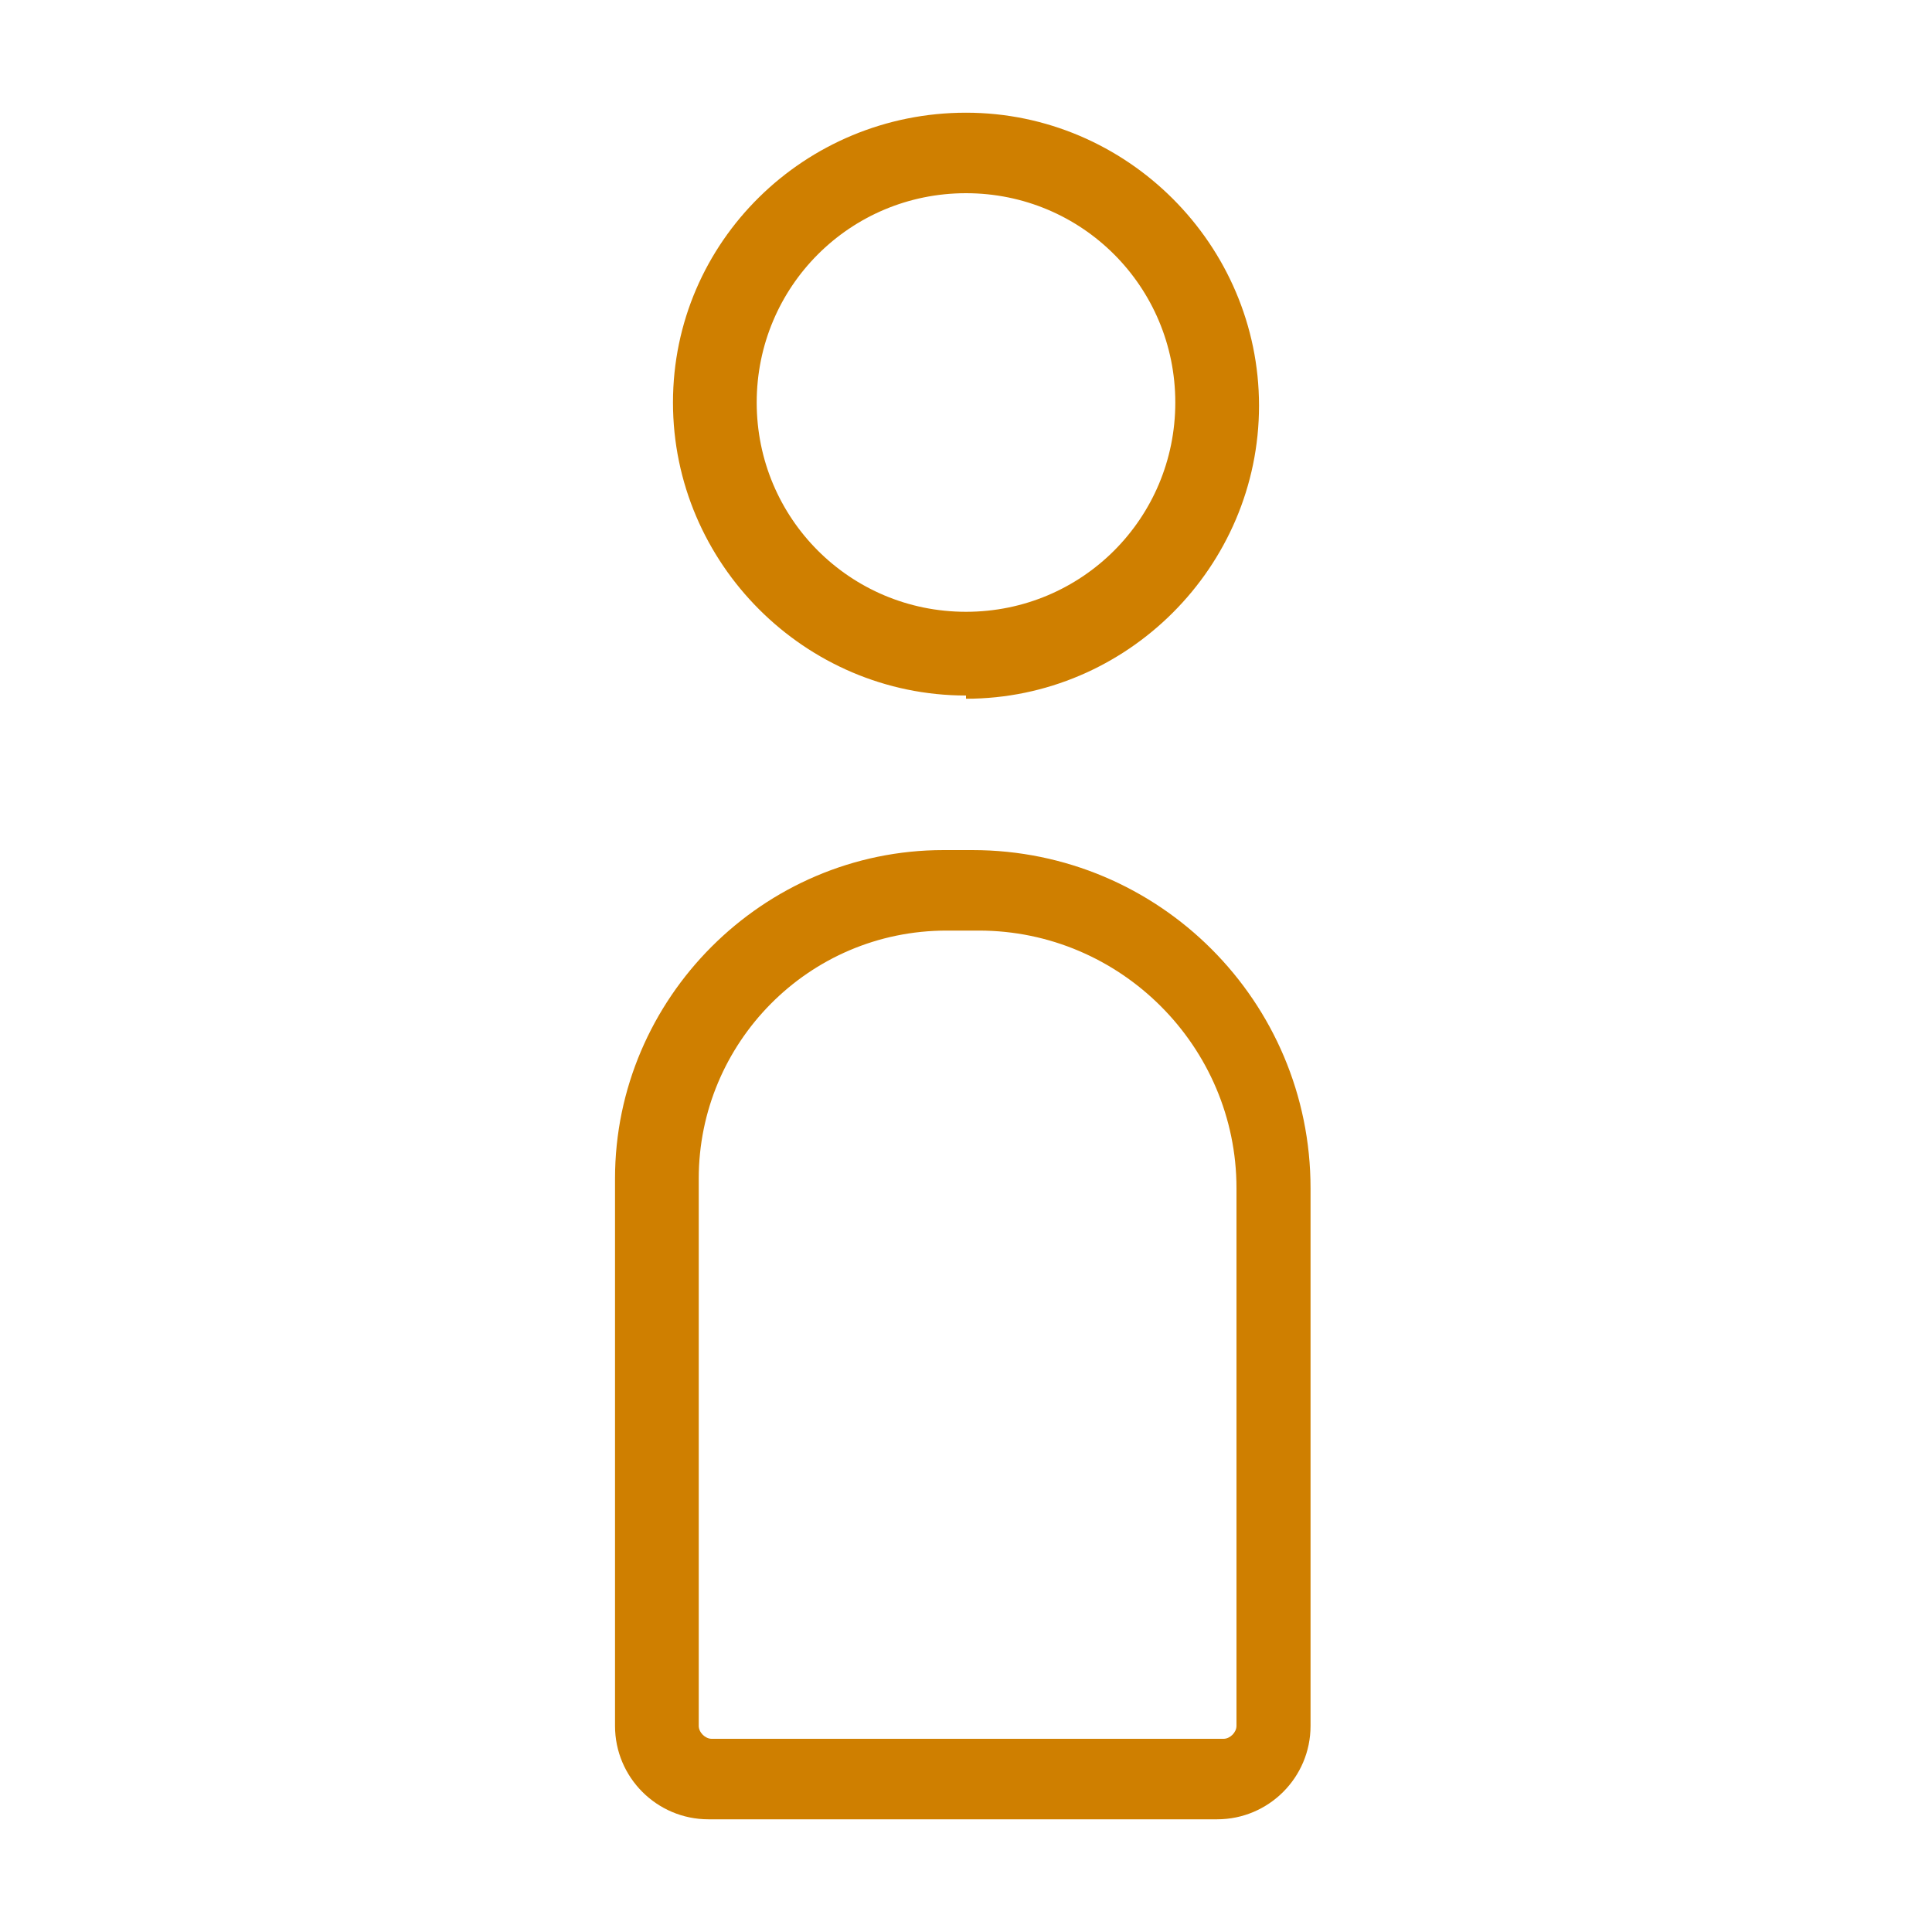 <?xml version="1.0" encoding="UTF-8"?>
<svg id="Layer_2" xmlns="http://www.w3.org/2000/svg" width="60" height="60" version="1.1" viewBox="0 0 60 60">
  <!-- Generator: Adobe Illustrator 29.4.0, SVG Export Plug-In . SVG Version: 2.1.0 Build 29)  -->
  <path d="M37.9,56.5h-15.9c-1.6,0-2.9-1.3-2.9-2.9v-17c0-5.6,4.6-10.2,10.2-10.2h.9c5.8,0,10.5,4.7,10.5,10.5v16.7c0,1.6-1.3,2.9-2.9,2.9ZM29.4,28.9c-4.3,0-7.7,3.5-7.7,7.7v17c0,.2.2.4.4.4h15.9c.2,0,.4-.2.4-.4v-16.7c0-4.4-3.6-8-8-8h-.9Z" fill="#cf7f00"/>
  <path d="M30,21.6c-5,0-9.1-4.1-9.1-9.1S25,3.5,30,3.5s9.1,4.1,9.1,9.1-4.1,9.1-9.1,9.1ZM30,6c-3.6,0-6.5,2.9-6.5,6.5s2.9,6.5,6.5,6.5,6.5-2.9,6.5-6.5-2.9-6.5-6.5-6.5Z" fill="#cf7f00"/>
</svg>